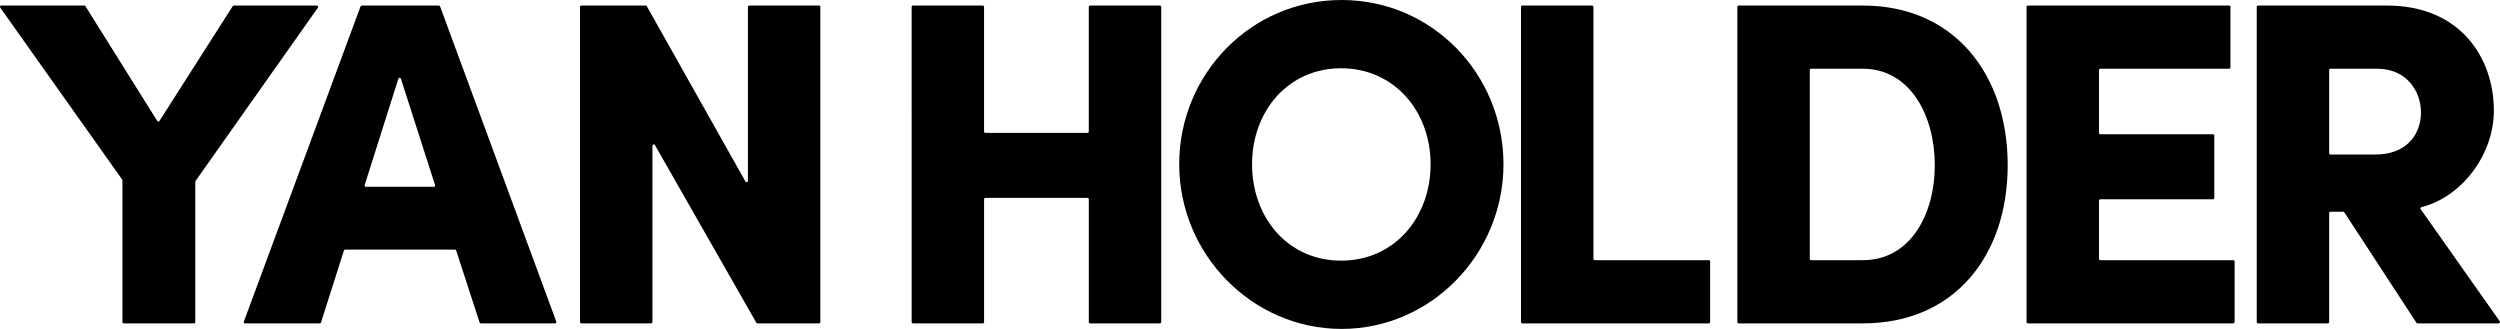 <svg viewBox="0 0 956.1 125.79" xmlns="http://www.w3.org/2000/svg" id="Layer_2"><g id="Layer_1-2"><path d="M89.43,2.12h31.73c.41,0,.66.47.42.81l-46.8,66.28c-.06.09-.09.19-.09.29v53.67c0,.28-.23.51-.51.51h-26.85c-.28,0-.51-.23-.51-.51v-54.19c0-.11-.03-.21-.09-.3L.09,2.92c-.24-.34,0-.81.42-.81h31.72c.18,0,.34.09.43.24l27.47,43.89c.2.32.66.32.86,0L89,2.35c.09-.15.26-.24.43-.24Z"></path><path d="M183.41,123.32l-8.95-27.52c-.07-.21-.26-.35-.49-.35h-41.95c-.22,0-.42.14-.49.36l-8.77,27.52c-.07.21-.26.36-.49.36h-28.53c-.36,0-.6-.35-.48-.69L137.89,2.45c.07-.2.27-.33.48-.33h29.46c.21,0,.41.13.48.33l44.43,120.53c.12.33-.12.69-.48.69h-28.36c-.22,0-.42-.14-.49-.35ZM139.94,71.45h25.95c.35,0,.59-.34.49-.67l-13.06-40.68c-.15-.47-.82-.47-.97,0l-12.89,40.68c-.1.33.14.66.49.66Z"></path><path d="M286.54,2.12h26.68c.28,0,.51.23.51.51v120.53c0,.28-.23.51-.51.51h-23.54c-.18,0-.35-.1-.44-.26l-38.77-67.93c-.26-.45-.95-.27-.95.25v67.43c0,.28-.23.51-.51.51h-26.68c-.28,0-.51-.23-.51-.51V2.63c0-.28.23-.51.51-.51h24.6c.18,0,.35.1.44.26l37.71,67.02c.26.46.96.28.96-.25V2.63c0-.28.23-.51.51-.51Z"></path><path d="M416.91,2.12h26.68c.28,0,.51.23.51.51v120.53c0,.28-.23.51-.51.51h-26.68c-.28,0-.51-.23-.51-.51v-46.97c0-.28-.23-.51-.51-.51h-39.03c-.28,0-.51.23-.51.51v46.97c0,.28-.23.51-.51.51h-26.68c-.28,0-.51-.23-.51-.51V2.63c0-.28.23-.51.51-.51h26.68c.28,0,.51.23.51.51v47.67c0,.28.23.51.51.51h39.03c.28,0,.51-.23.51-.51V2.63c0-.28.23-.51.51-.51Z"></path><path d="M450.97,62.81c0-34.4,27.35-62.81,62.1-62.81s61.92,28.4,61.92,62.81-27.7,62.98-61.92,62.98-62.1-28.58-62.1-62.98ZM547.12,62.81c0-20.29-13.94-36.7-34.23-36.7s-34.05,16.41-34.05,36.7,13.58,36.87,34.05,36.87,34.23-16.58,34.23-36.87Z"></path><path d="M609.9,99.5h43.61c.28,0,.51.23.51.51v23.15c0,.28-.23.51-.51.51h-71.31c-.28,0-.51-.23-.51-.51V2.63c0-.28.23-.51.51-.51h26.68c.28,0,.51.23.51.51v96.36c0,.28.23.51.51.51Z"></path><path d="M712.42,2.12c35.11,0,55.4,26.46,55.4,61.04s-20.29,60.51-55.4,60.51h-47.48c-.28,0-.51-.23-.51-.51V2.63c0-.28.23-.51.51-.51h47.48ZM712.42,99.5c18.17,0,27.52-17.47,27.52-36.34s-9.35-36.87-27.52-36.87h-19.78c-.28,0-.51.23-.51.51v72.19c0,.28.23.51.51.51h19.78Z"></path><path d="M803.25,99.5h50.85c.28,0,.51.23.51.51v23.15c0,.28-.23.51-.51.51h-78.55c-.28,0-.51-.23-.51-.51V2.63c0-.28.23-.51.51-.51h76.96c.28,0,.51.23.51.51v23.15c0,.28-.23.51-.51.51h-49.26c-.28,0-.51.23-.51.51v24.03c0,.28.23.51.51.51h43.08c.28,0,.51.23.51.51v23.85c0,.28-.23.51-.51.51h-43.08c-.28,0-.51.23-.51.51v22.27c0,.28.23.51.51.51Z"></path><path d="M924.14,123.44l-27.57-42.23c-.09-.14-.26-.23-.43-.23h-4.86c-.28,0-.51.23-.51.51v41.67c0,.28-.23.51-.51.51h-26.68c-.28,0-.51-.23-.51-.51V2.63c0-.28.23-.51.51-.51h49.24c28.23,0,40.93,20.11,40.93,40.22,0,16.85-12.31,33.01-27.68,36.88-.35.09-.5.49-.3.78l30.23,42.87c.24.34,0,.8-.42.8h-31.02c-.17,0-.33-.09-.43-.23ZM890.77,26.8v31.79c0,.28.23.51.51.51h17.13c12.17,0,17.47-7.94,17.47-16.06s-5.47-16.76-16.76-16.76h-17.84c-.28,0-.51.23-.51.51Z"></path></g></svg>